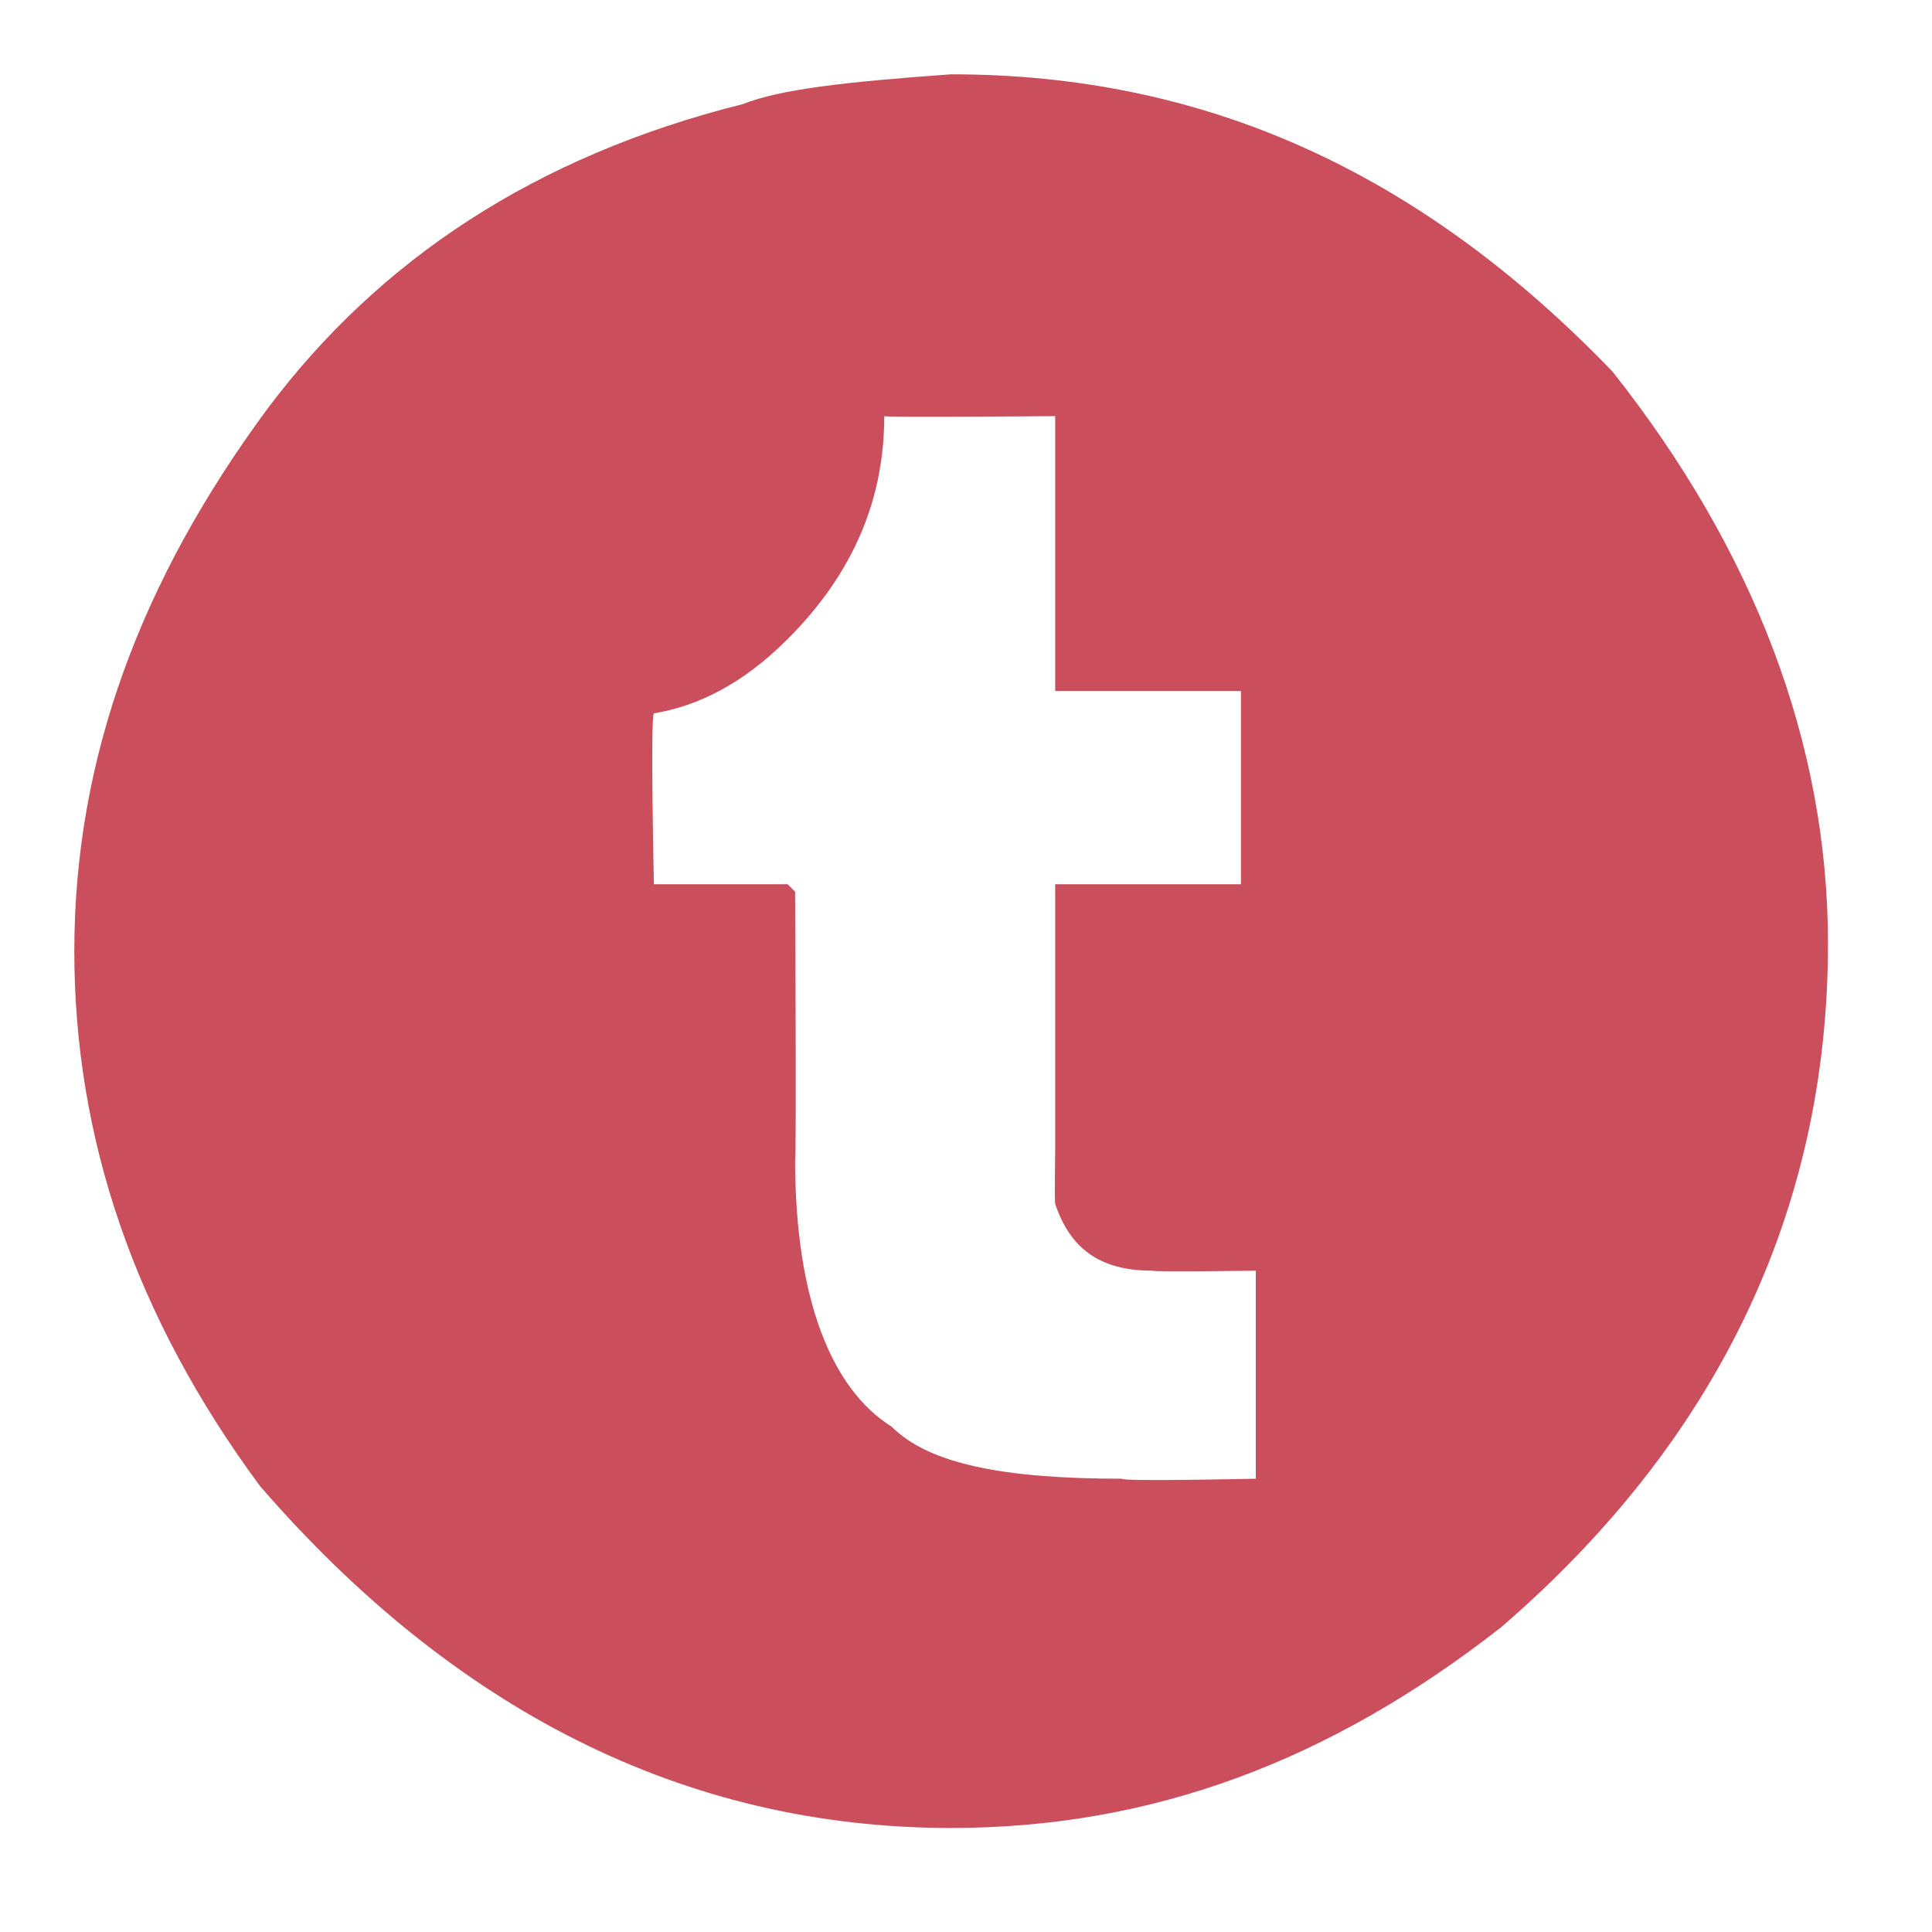<?xml version="1.0" standalone="no"?><!DOCTYPE svg PUBLIC "-//W3C//DTD SVG 1.1//EN" "http://www.w3.org/Graphics/SVG/1.1/DTD/svg11.dtd"><svg xmlns="http://www.w3.org/2000/svg" version="1.1" width="26px" height="26px" viewBox="0 -1 26 26" style="top:-1px"><desc>Ð</desc><defs/><g id="Polygon51730"><path d="m10 .4c.5-.2 1.4-.3 2.8-.4c3.4 0 6.3 1.3 8.9 4c1.9 2.4 2.9 5 2.9 7.7c0 3.6-1.5 6.7-4.4 9.2c-2.3 1.8-4.7 2.7-7.4 2.7c-3.6 0-6.7-1.6-9.3-4.6c-1.7-2.3-2.5-4.7-2.5-7.2c0-2.6.9-5 2.6-7.3c1.5-2 3.6-3.4 6.4-4.1c0 0 0 0 0 0zm1.9 4.2c0 1.1-.4 2.1-1.3 3c-.6.6-1.2.9-1.8 1c-.05.03 0 2.3 0 2.3l1.8 0l.1.1c0 0 .02 3.56 0 3.6c0 1.9.5 3.1 1.3 3.6c.5.5 1.5.7 3.1.7c-.01.04 1.8 0 1.8 0l0-2.8c0 0-1.36.02-1.4 0c-.7 0-1.1-.3-1.3-.9c-.01-.03 0-.7 0-.7l0-3.5l0-.1l2.5 0l0-2.6l-2.5 0l0-.1l0-3.6c0 0-2.3.02-2.3 0z" stroke="none" fill="#ca4e5b"/></g></svg>